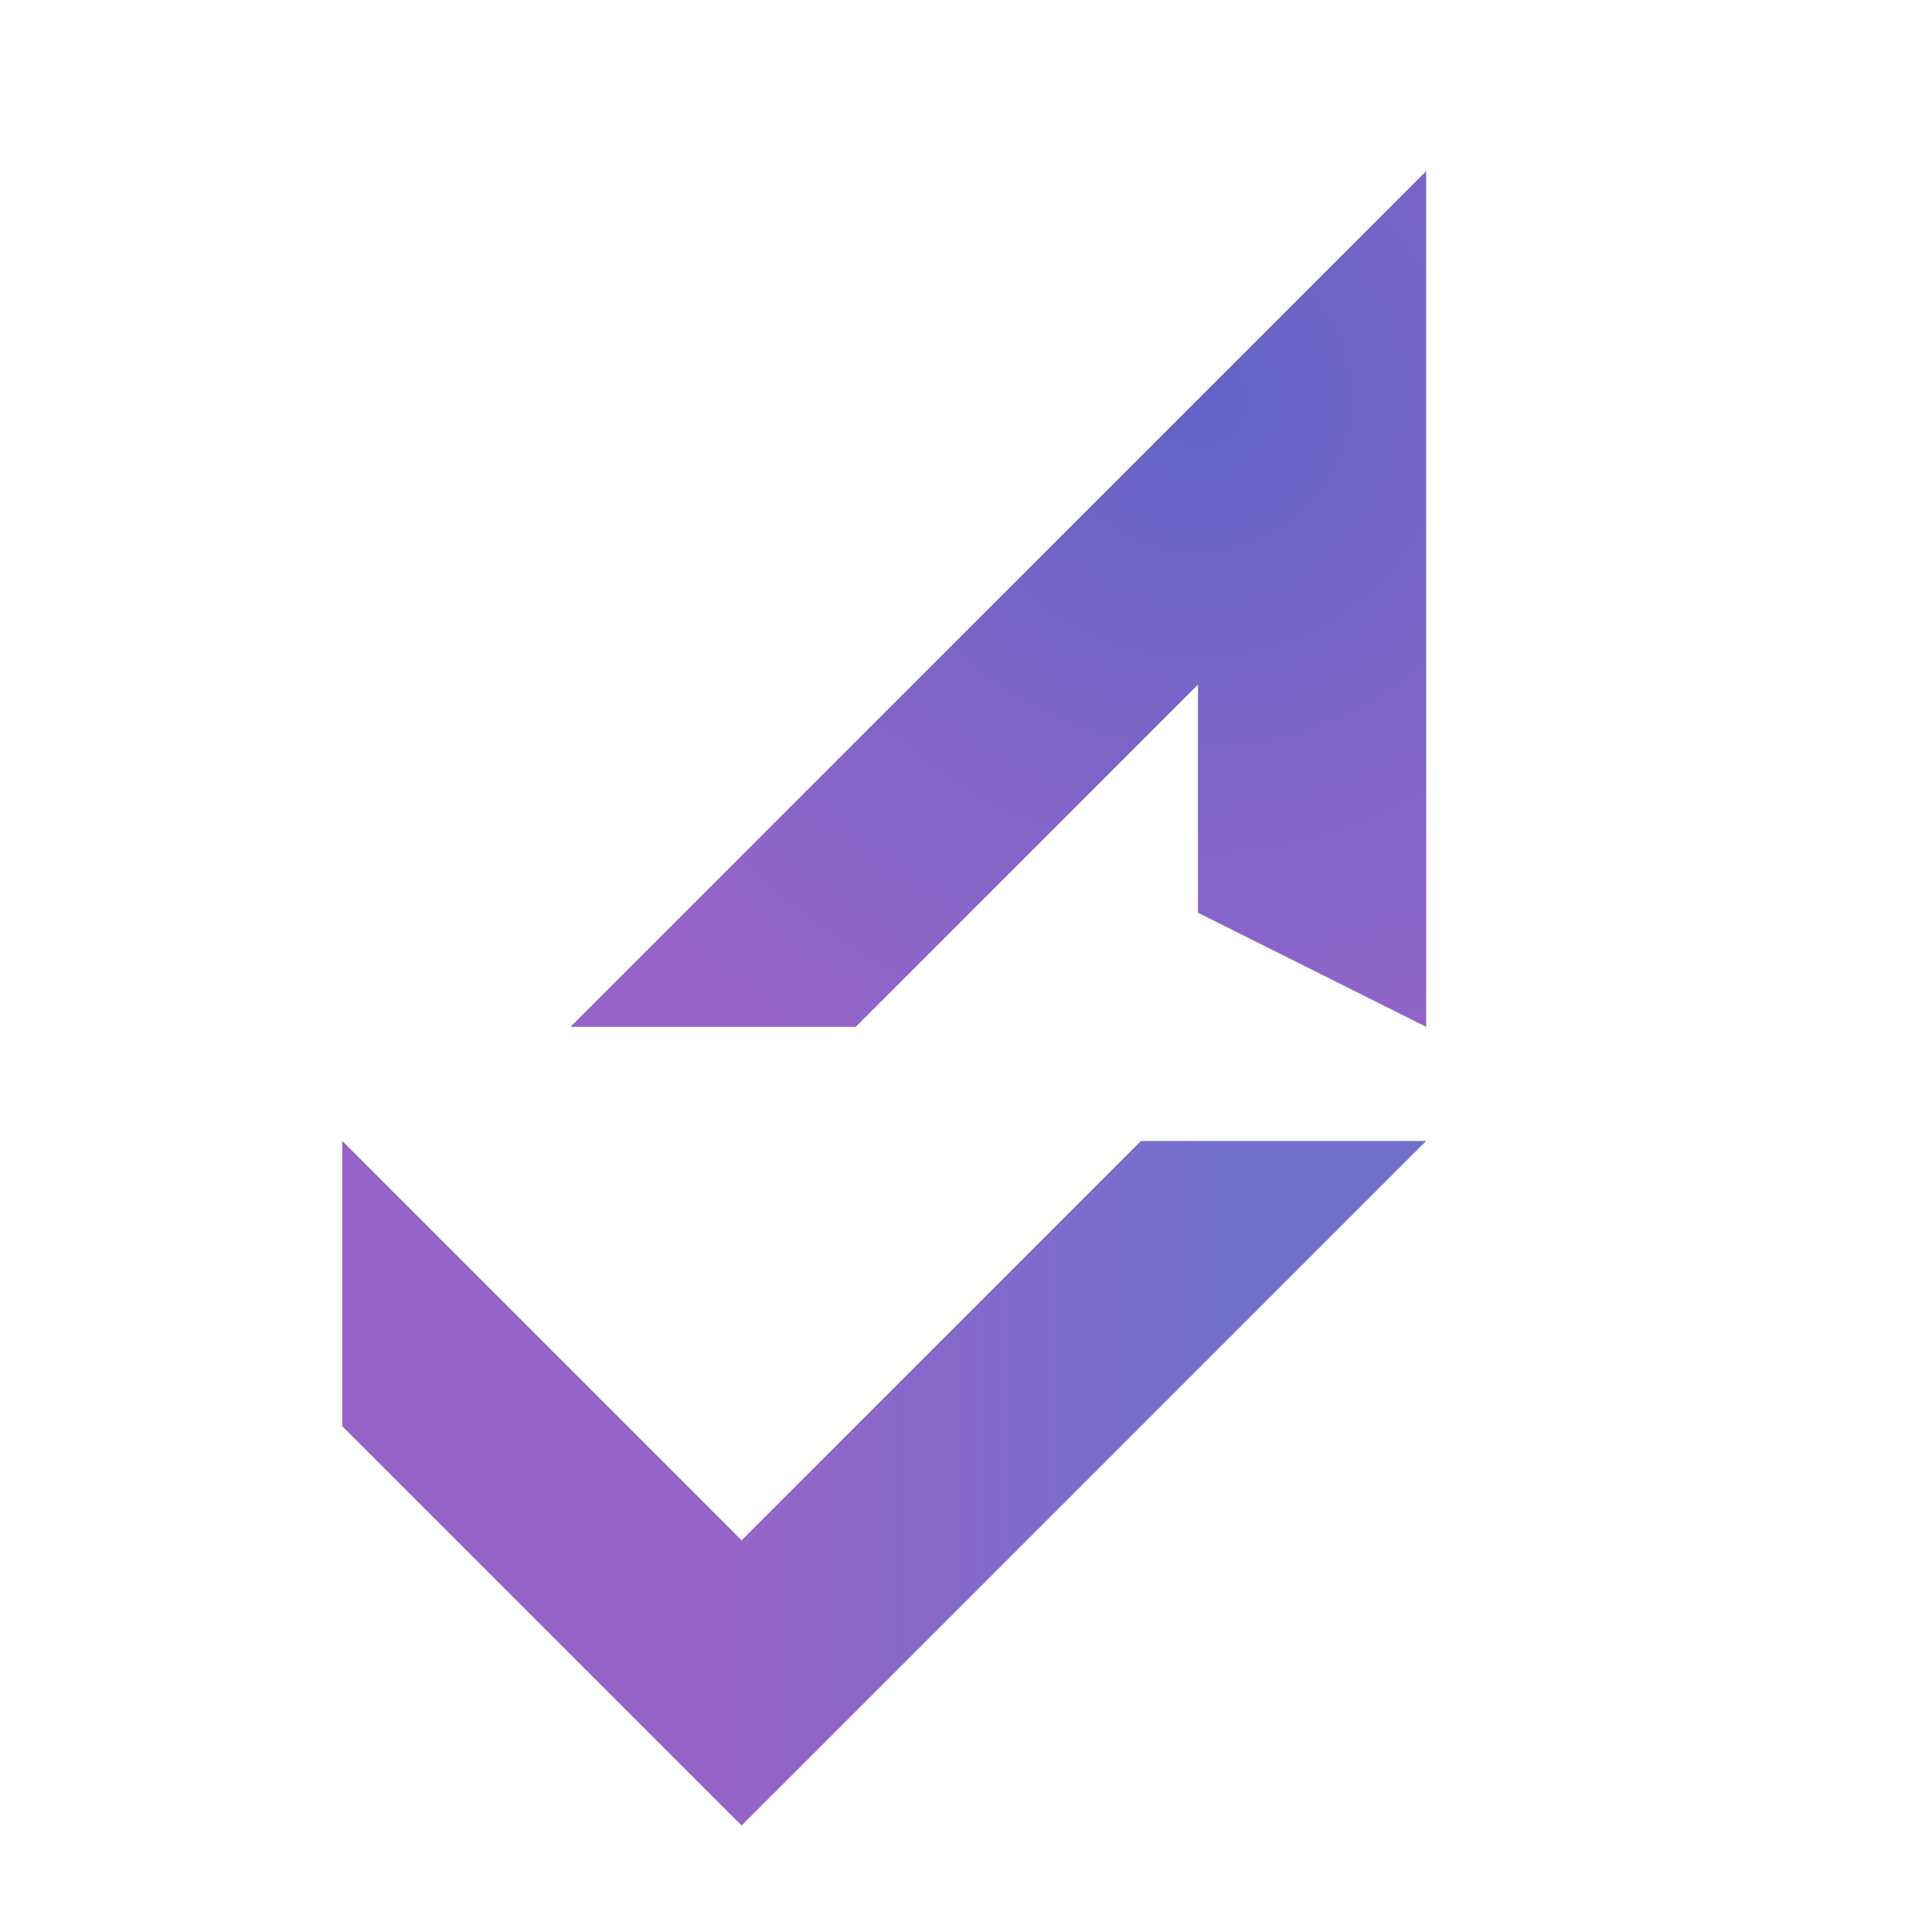 <?xml version="1.0" encoding="UTF-8" standalone="no"?>
<!-- Created with Inkscape (http://www.inkscape.org/) -->

<svg
   width="256"
   height="256"
   viewBox="0 0 256 256"
   version="1.1"
   id="svg1"
   xml:space="preserve"
   inkscape:version="1.3.2 (091e20e, 2023-11-25, custom)"
   sodipodi:docname="bityew.svg"
   xmlns:inkscape="http://www.inkscape.org/namespaces/inkscape"
   xmlns:sodipodi="http://sodipodi.sourceforge.net/DTD/sodipodi-0.dtd"
   xmlns:xlink="http://www.w3.org/1999/xlink"
   xmlns="http://www.w3.org/2000/svg"
   xmlns:svg="http://www.w3.org/2000/svg"><sodipodi:namedview
     id="namedview1"
     pagecolor="#505050"
     bordercolor="#eeeeee"
     borderopacity="1"
     inkscape:showpageshadow="0"
     inkscape:pageopacity="0"
     inkscape:pagecheckerboard="0"
     inkscape:deskcolor="#505050"
     inkscape:document-units="mm"
     showborder="true"
     borderlayer="false"
     shape-rendering="auto"
     inkscape:clip-to-page="false"
     inkscape:zoom="0.90509668"
     inkscape:cx="349.13397"
     inkscape:cy="178.43398"
     inkscape:window-width="1760"
     inkscape:window-height="919"
     inkscape:window-x="-8"
     inkscape:window-y="-8"
     inkscape:window-maximized="1"
     inkscape:current-layer="svg1" /><defs
     id="defs1"><linearGradient
       id="linearGradient70"
       inkscape:collect="always"><stop
         style="stop-color:#9664c8;stop-opacity:1;"
         offset="0"
         id="stop71" /><stop
         style="stop-color:#6464c8;stop-opacity:0.917;"
         offset="1"
         id="stop72" /></linearGradient><linearGradient
       id="linearGradient69"
       inkscape:collect="always"><stop
         style="stop-color:#6464c8;stop-opacity:1;"
         offset="0"
         id="stop69" /><stop
         style="stop-color:#9664c8;stop-opacity:1;"
         offset="1"
         id="stop70" /></linearGradient><linearGradient
       id="swatch47"
       inkscape:swatch="solid"><stop
         style="stop-color:#68a8d8;stop-opacity:1;"
         offset="0"
         id="stop47" /></linearGradient><linearGradient
       id="swatch46"
       inkscape:swatch="solid"><stop
         style="stop-color:#68a8d8;stop-opacity:1;"
         offset="0"
         id="stop46" /></linearGradient><linearGradient
       id="linearGradient38"
       inkscape:collect="always"><stop
         style="stop-color:#2050ce;stop-opacity:1;"
         offset="0"
         id="stop38" /><stop
         style="stop-color:#ff00e1;stop-opacity:0;"
         offset="1"
         id="stop39" /></linearGradient><linearGradient
       inkscape:collect="always"
       xlink:href="#linearGradient38"
       id="linearGradient39"
       x1="401.062"
       y1="304.811"
       x2="-339.19"
       y2="-233.124"
       gradientUnits="userSpaceOnUse" /><radialGradient
       inkscape:collect="always"
       xlink:href="#linearGradient69"
       id="radialGradient70"
       cx="158.8"
       cy="52.854"
       fx="158.8"
       fy="52.854"
       r="56.693"
       gradientUnits="userSpaceOnUse"
       spreadMethod="pad"
       gradientTransform="matrix(-0.215,1.726,-1.715,-0.214,283.581,-209.979)" /><linearGradient
       inkscape:collect="always"
       xlink:href="#linearGradient70"
       id="linearGradient72"
       x1="98.268"
       y1="241.89"
       x2="166.879"
       y2="241.89"
       gradientUnits="userSpaceOnUse" /></defs><path
     style="display:inline;opacity:1;fill:url(#linearGradient72);fill-opacity:1;stroke:none;stroke-width:1.134;stroke-dasharray:none;stroke-opacity:1;paint-order:stroke fill markers"
     d="M 45.354,188.976 98.268,241.89 188.976,151.181 H 151.181 L 98.268,204.094 45.354,151.181 Z"
     id="path2" /><path
     style="display:inline;opacity:1;fill:url(#radialGradient70);fill-opacity:1;stroke:none;stroke-width:1.134;stroke-linecap:butt;stroke-linejoin:miter;stroke-miterlimit:4;stroke-dasharray:none;stroke-dashoffset:0.113;stroke-opacity:1;paint-order:stroke fill markers"
     d="M 188.976,136.063 V 22.677 L 75.591,136.063 h 37.795 l 45.354,-45.354 v 30.236 z"
     id="path3" /><path
     style="display:none;opacity:1;fill:url(#linearGradient39);fill-opacity:1;stroke:none;stroke-width:0.626;stroke-linecap:butt;stroke-linejoin:miter;stroke-miterlimit:4;stroke-dasharray:none;stroke-dashoffset:0.113;stroke-opacity:1;paint-order:stroke fill markers"
     d="m -72.618,278.942 c -5.375,-0.628 -11.83,-3.895 -15.999,-8.097 -4.463,-4.499 -7.36,-10.505 -8.068,-16.728 -0.722,-6.352 -0.722,-273.728 0,-280.081 1.5,-13.194 11.719,-23.351 25.036,-24.882 6.203,-0.713 385.226,-0.701 391.505,0.013 13.154,1.495 23.424,11.871 24.889,25.146 0.353,3.199 0.491,54.328 0.386,143.355 -0.151,128.453 -0.229,138.573 -1.099,141.033 -3.456,9.774 -9.804,16.123 -19.593,19.596 -2.474,0.878 -15.582,0.945 -197.933,1.017 -107.406,0.043 -197.011,-0.125 -199.124,-0.372 z"
     id="path38" /></svg>
